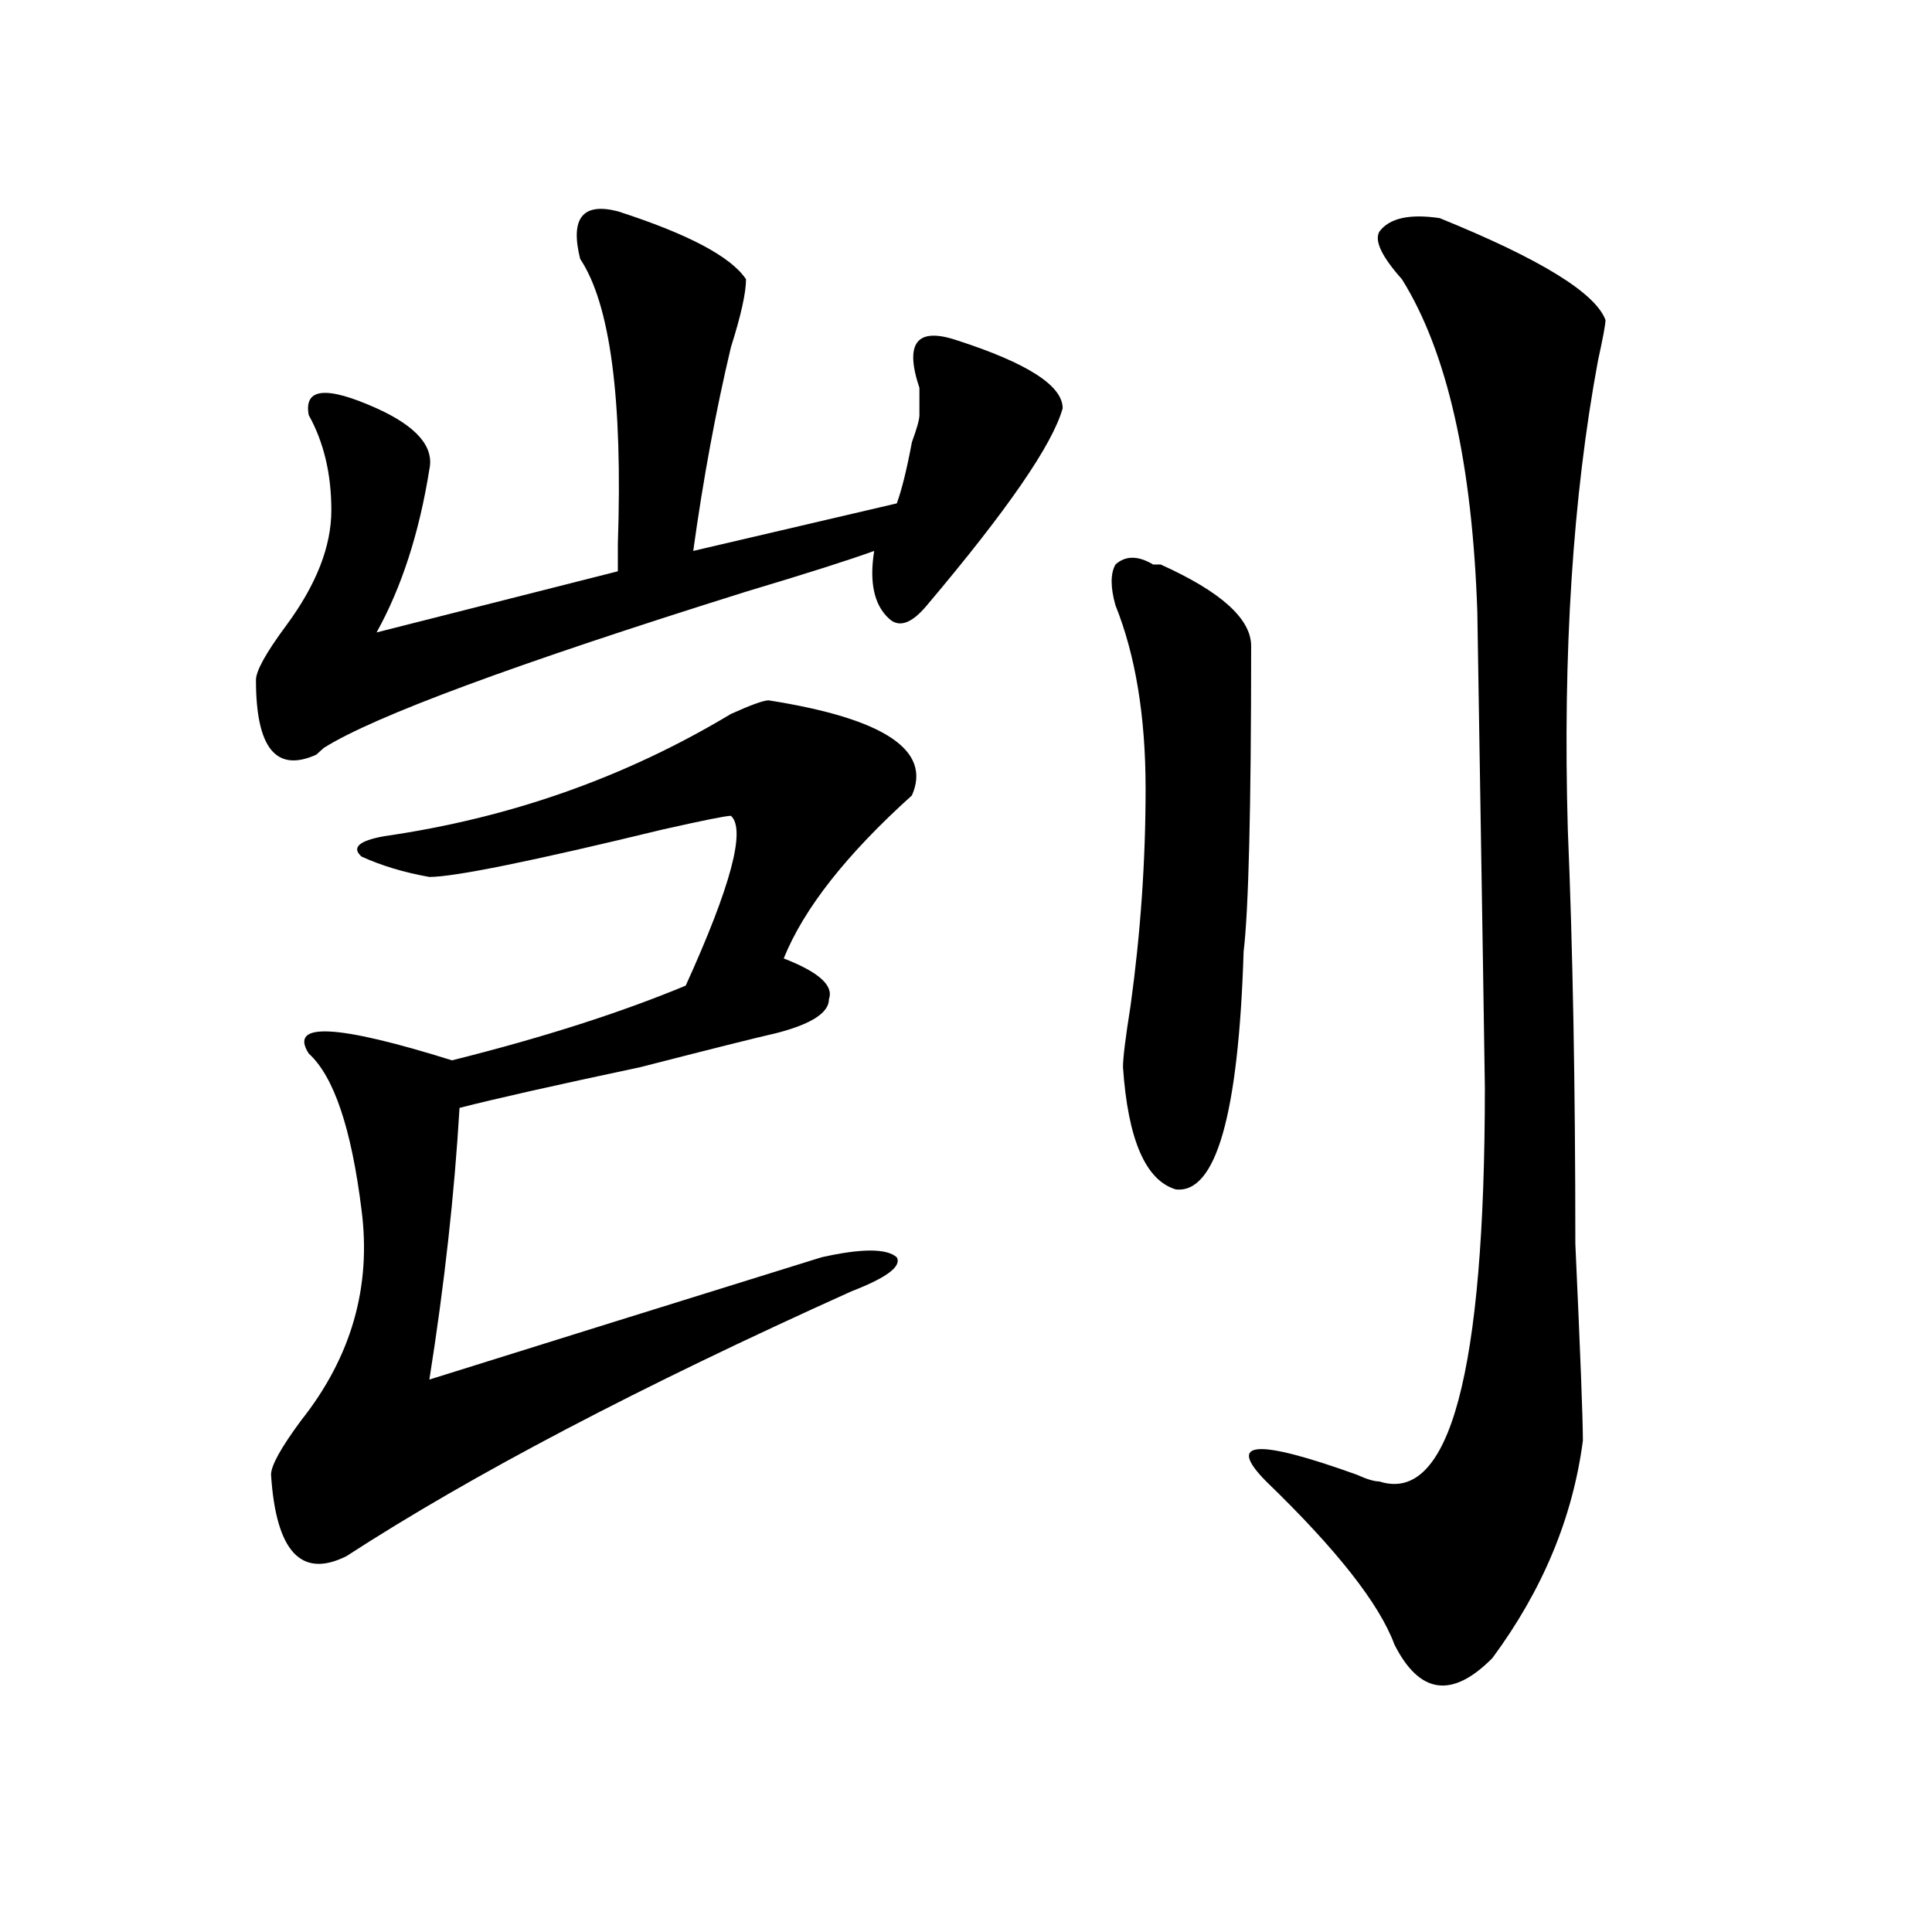 <?xml version="1.0" encoding="utf-8"?>
<!-- Generator: Adobe Illustrator 16.0.0, SVG Export Plug-In . SVG Version: 6.00 Build 0)  -->
<!DOCTYPE svg PUBLIC "-//W3C//DTD SVG 1.1//EN" "http://www.w3.org/Graphics/SVG/1.1/DTD/svg11.dtd">
<svg version="1.1" id="图层_1" xmlns="http://www.w3.org/2000/svg" xmlns:xlink="http://www.w3.org/1999/xlink" x="0px" y="0px"
	 width="1000px" height="1000px" viewBox="0 0 1000 1000" enable-background="new 0 0 1000 1000" xml:space="preserve">
<path d="M319.797,109.375c36.401,11.756,58.535,23.456,66.34,35.156c0,7.031-2.622,18.787-7.805,35.156
	c-7.805,32.85-14.329,68.006-19.512,105.469l105.363-24.609c2.561-7.031,5.183-17.578,7.805-31.641
	c2.561-7.031,3.902-11.7,3.902-14.063c0-2.307,0-7.031,0-14.063c-7.805-23.4-1.342-31.641,19.512-24.609
	c36.401,11.756,54.633,23.456,54.633,35.156c-5.244,18.787-28.658,52.734-70.242,101.953c-7.805,9.394-14.329,11.756-19.512,7.031
	c-7.805-7.031-10.427-18.731-7.805-35.156c-13.049,4.725-35.121,11.756-66.34,21.094c-119.692,37.519-192.557,64.49-218.531,80.859
	l-3.902,3.516c-20.854,9.394-31.219-3.516-31.219-38.672c0-4.669,5.183-14.063,15.609-28.125
	c15.609-21.094,23.414-40.979,23.414-59.766c0-18.731-3.902-35.156-11.707-49.219c-2.622-14.063,9.085-15.216,35.121-3.516
	c20.792,9.394,29.877,19.94,27.316,31.641c-5.244,32.85-14.329,60.975-27.316,84.375l124.875-31.641c0-2.307,0-7.031,0-14.063
	c2.561-74.981-3.902-124.2-19.512-147.656C295.041,112.891,301.565,104.706,319.797,109.375z M397.844,362.5
	c59.815,9.394,84.51,25.818,74.145,49.219c-33.841,30.487-55.975,58.612-66.34,84.375c18.17,7.031,25.975,14.063,23.414,21.094
	c0,7.031-9.146,12.909-27.316,17.578c-10.427,2.362-33.841,8.24-70.242,17.578c-44.268,9.394-75.486,16.425-93.656,21.094
	c-2.622,44.55-7.805,91.406-15.609,140.625c59.815-18.731,127.436-39.825,202.922-63.281c20.792-4.669,33.779-4.669,39.023,0
	c2.561,4.725-5.244,10.547-23.414,17.578c-109.266,49.219-196.459,94.922-261.457,137.109c-23.414,11.7-36.463-2.362-39.023-42.188
	c0-4.669,5.183-14.063,15.609-28.125c25.975-32.794,36.401-69.104,31.219-108.984c-5.244-42.188-14.329-69.104-27.316-80.859
	c-10.427-16.369,14.268-15.216,74.145,3.516c46.828-11.7,87.132-24.609,120.973-38.672c23.414-51.525,31.219-80.859,23.414-87.891
	c-2.622,0-14.329,2.362-35.121,7.031c-67.682,16.425-107.985,24.609-120.973,24.609c-13.049-2.307-24.756-5.822-35.121-10.547
	c-5.244-4.669-1.342-8.185,11.707-10.547c64.998-9.338,124.875-30.432,179.508-63.281C388.697,364.862,395.222,362.5,397.844,362.5z
	 M596.863,292.188h3.902c31.219,14.063,46.828,28.125,46.828,42.188c0,84.375-1.342,137.109-3.902,158.203
	c-2.622,84.375-14.329,125.409-35.121,123.047c-15.609-4.669-24.756-25.763-27.316-63.281c0-4.669,1.28-15.216,3.902-31.641
	c5.183-37.463,7.805-74.981,7.805-112.5c0-37.463-5.244-69.104-15.609-94.922c-2.622-9.338-2.622-16.369,0-21.094
	C582.534,287.519,589.059,287.519,596.863,292.188z M745.152,112.891c52.011,21.094,80.607,38.672,85.852,52.734
	c0,2.362-1.342,9.394-3.902,21.094c-13.049,70.313-18.231,151.172-15.609,242.578c2.561,60.975,3.902,132.44,3.902,214.453
	c2.561,56.25,3.902,90.253,3.902,101.953c-5.244,39.881-20.854,77.344-46.828,112.5c-20.854,21.094-37.743,18.731-50.73-7.031
	c-7.805-21.094-29.938-49.219-66.34-84.375c-20.854-21.094-5.244-22.247,46.828-3.516c5.183,2.362,9.085,3.516,11.707,3.516
	c36.401,11.756,54.633-56.25,54.633-203.906c0-4.669-1.342-86.682-3.902-246.094c-2.622-77.344-15.609-134.747-39.023-172.266
	c-10.427-11.7-14.329-19.885-11.707-24.609C719.116,112.891,729.543,110.584,745.152,112.891z"/>
</svg>
